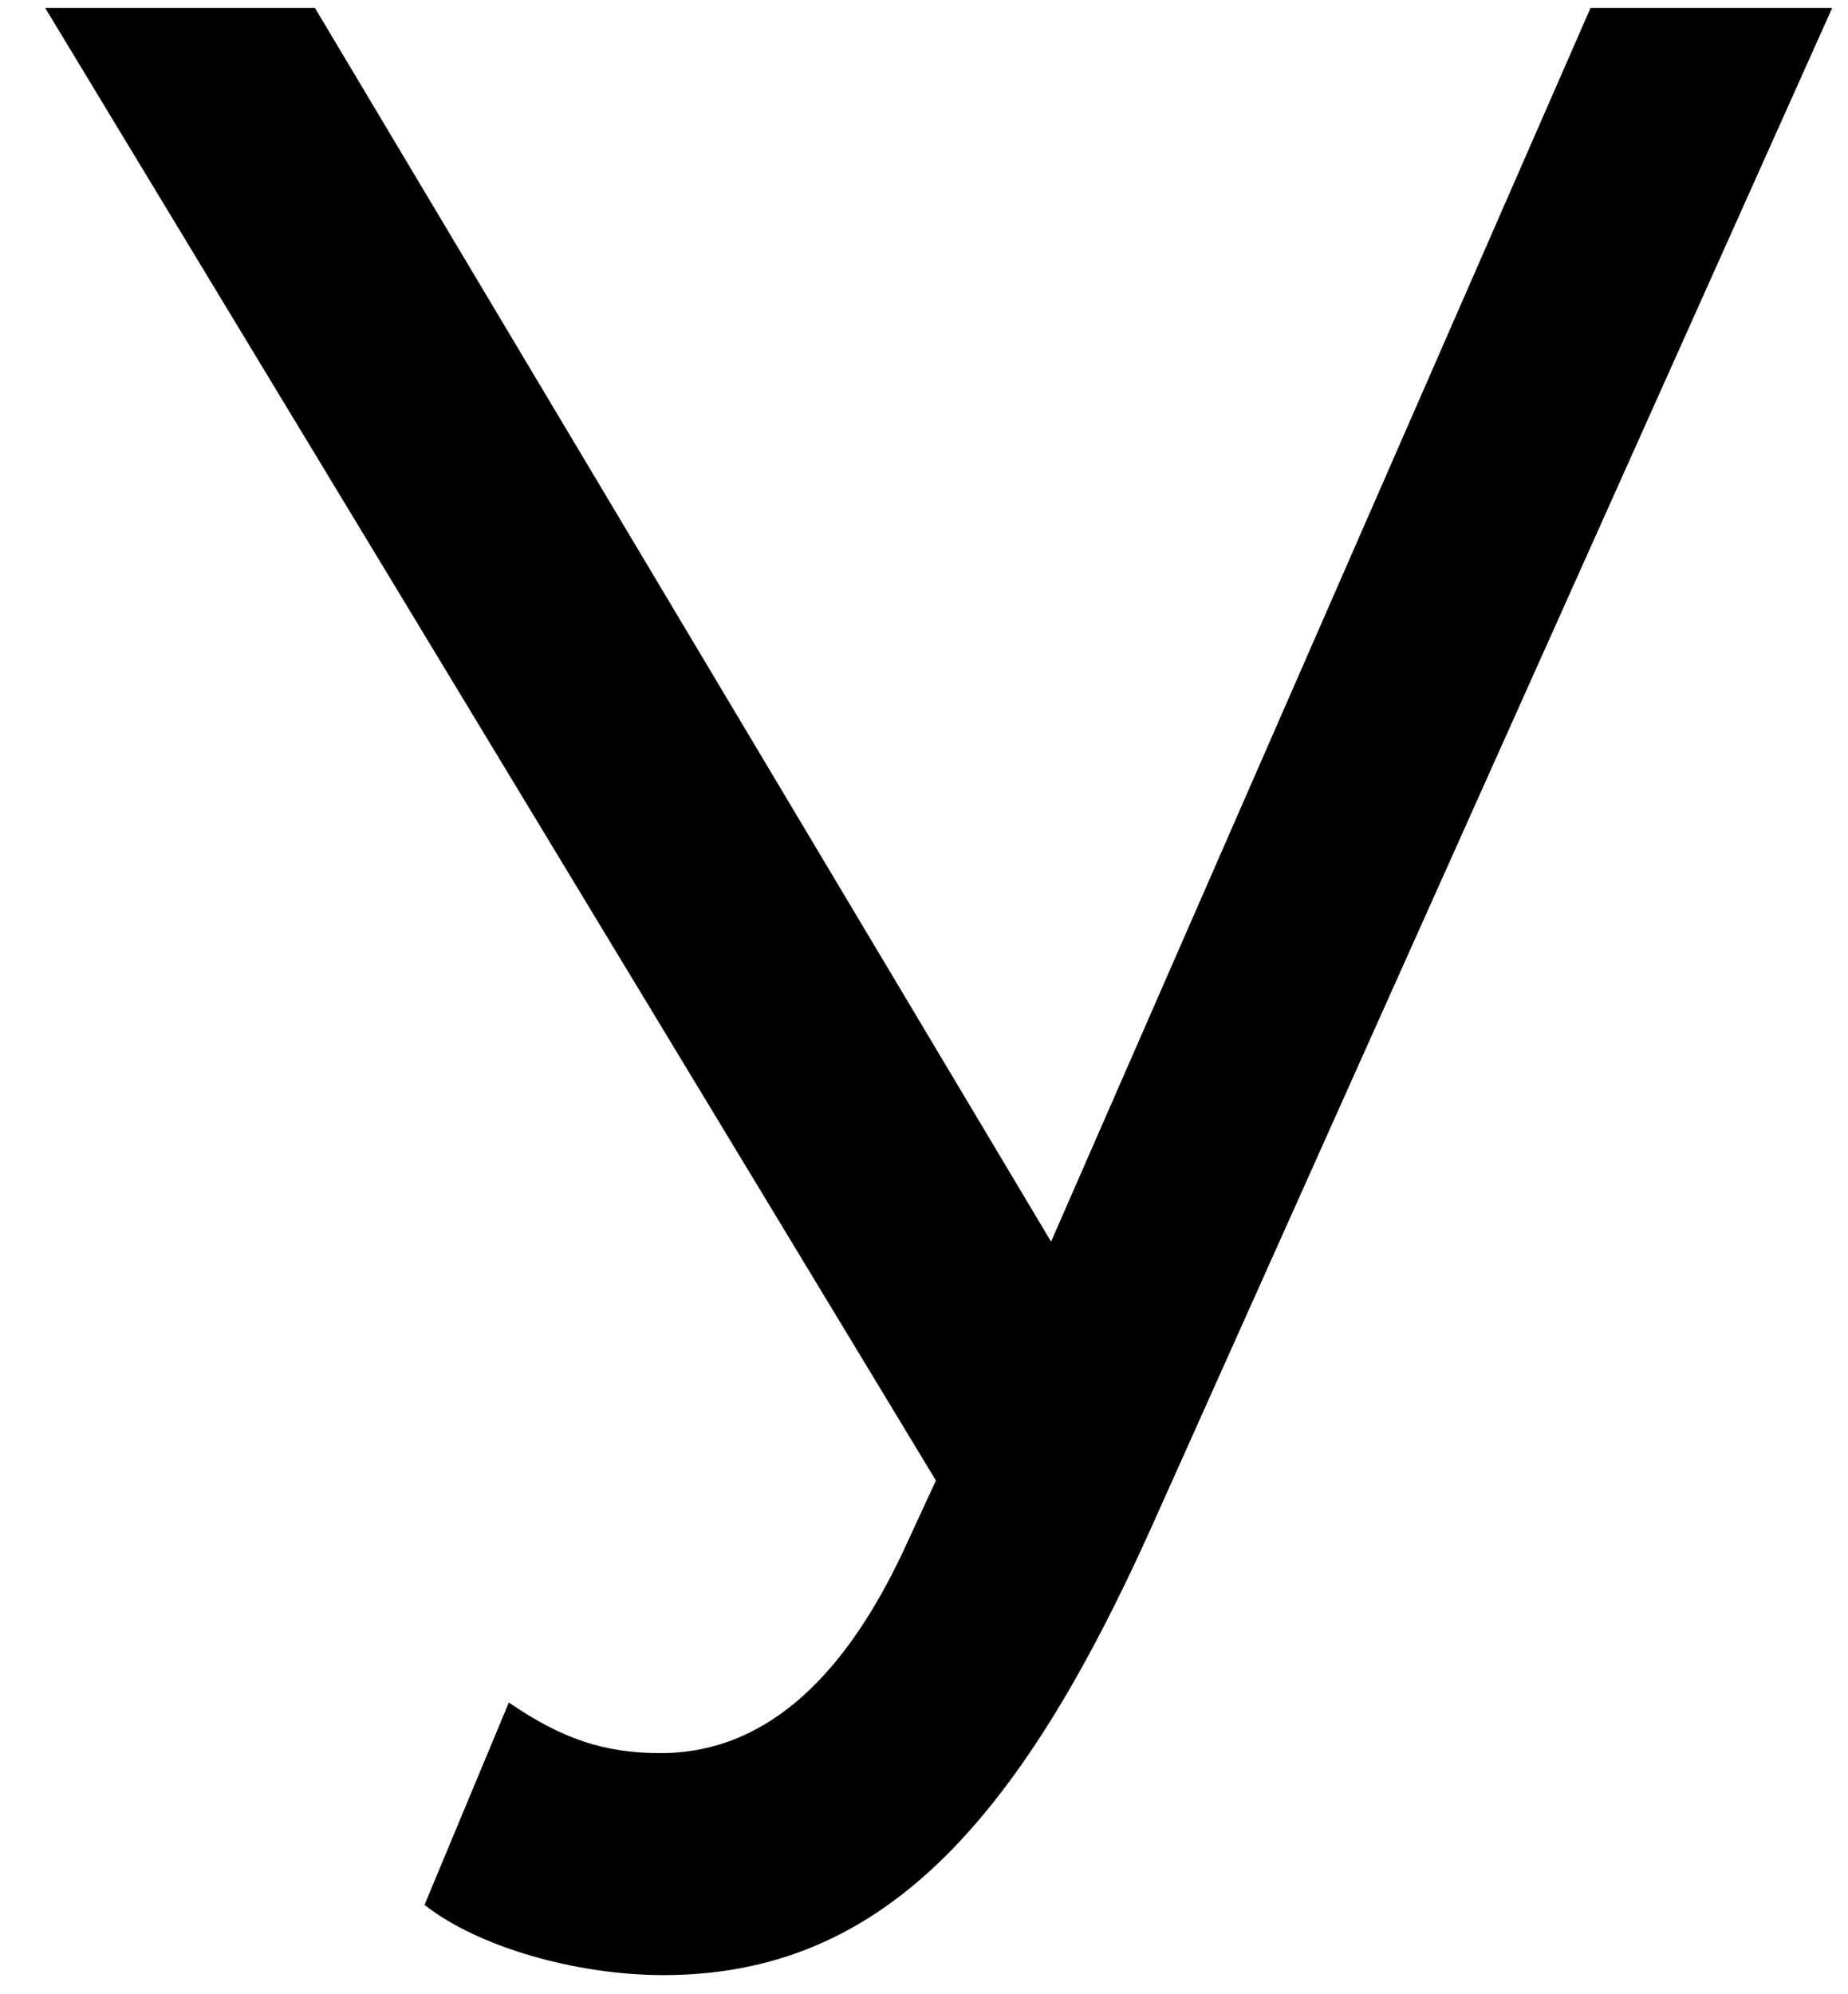 <?xml version="1.0" encoding="UTF-8"?> <svg xmlns="http://www.w3.org/2000/svg" width="38" height="41" viewBox="0 0 38 41" fill="none"> <path d="M37.675 0.163H32.706L21.613 25.527L6.476 0.163H0.929L19.245 30.438L18.551 31.94C17.453 34.251 15.893 36.042 13.582 36.042C12.427 36.042 11.56 35.753 10.463 35.002L8.729 39.162C9.827 40.029 11.849 40.606 13.64 40.606C18.089 40.606 20.92 37.544 23.693 31.362L37.675 0.163Z" fill="black"></path> </svg> 